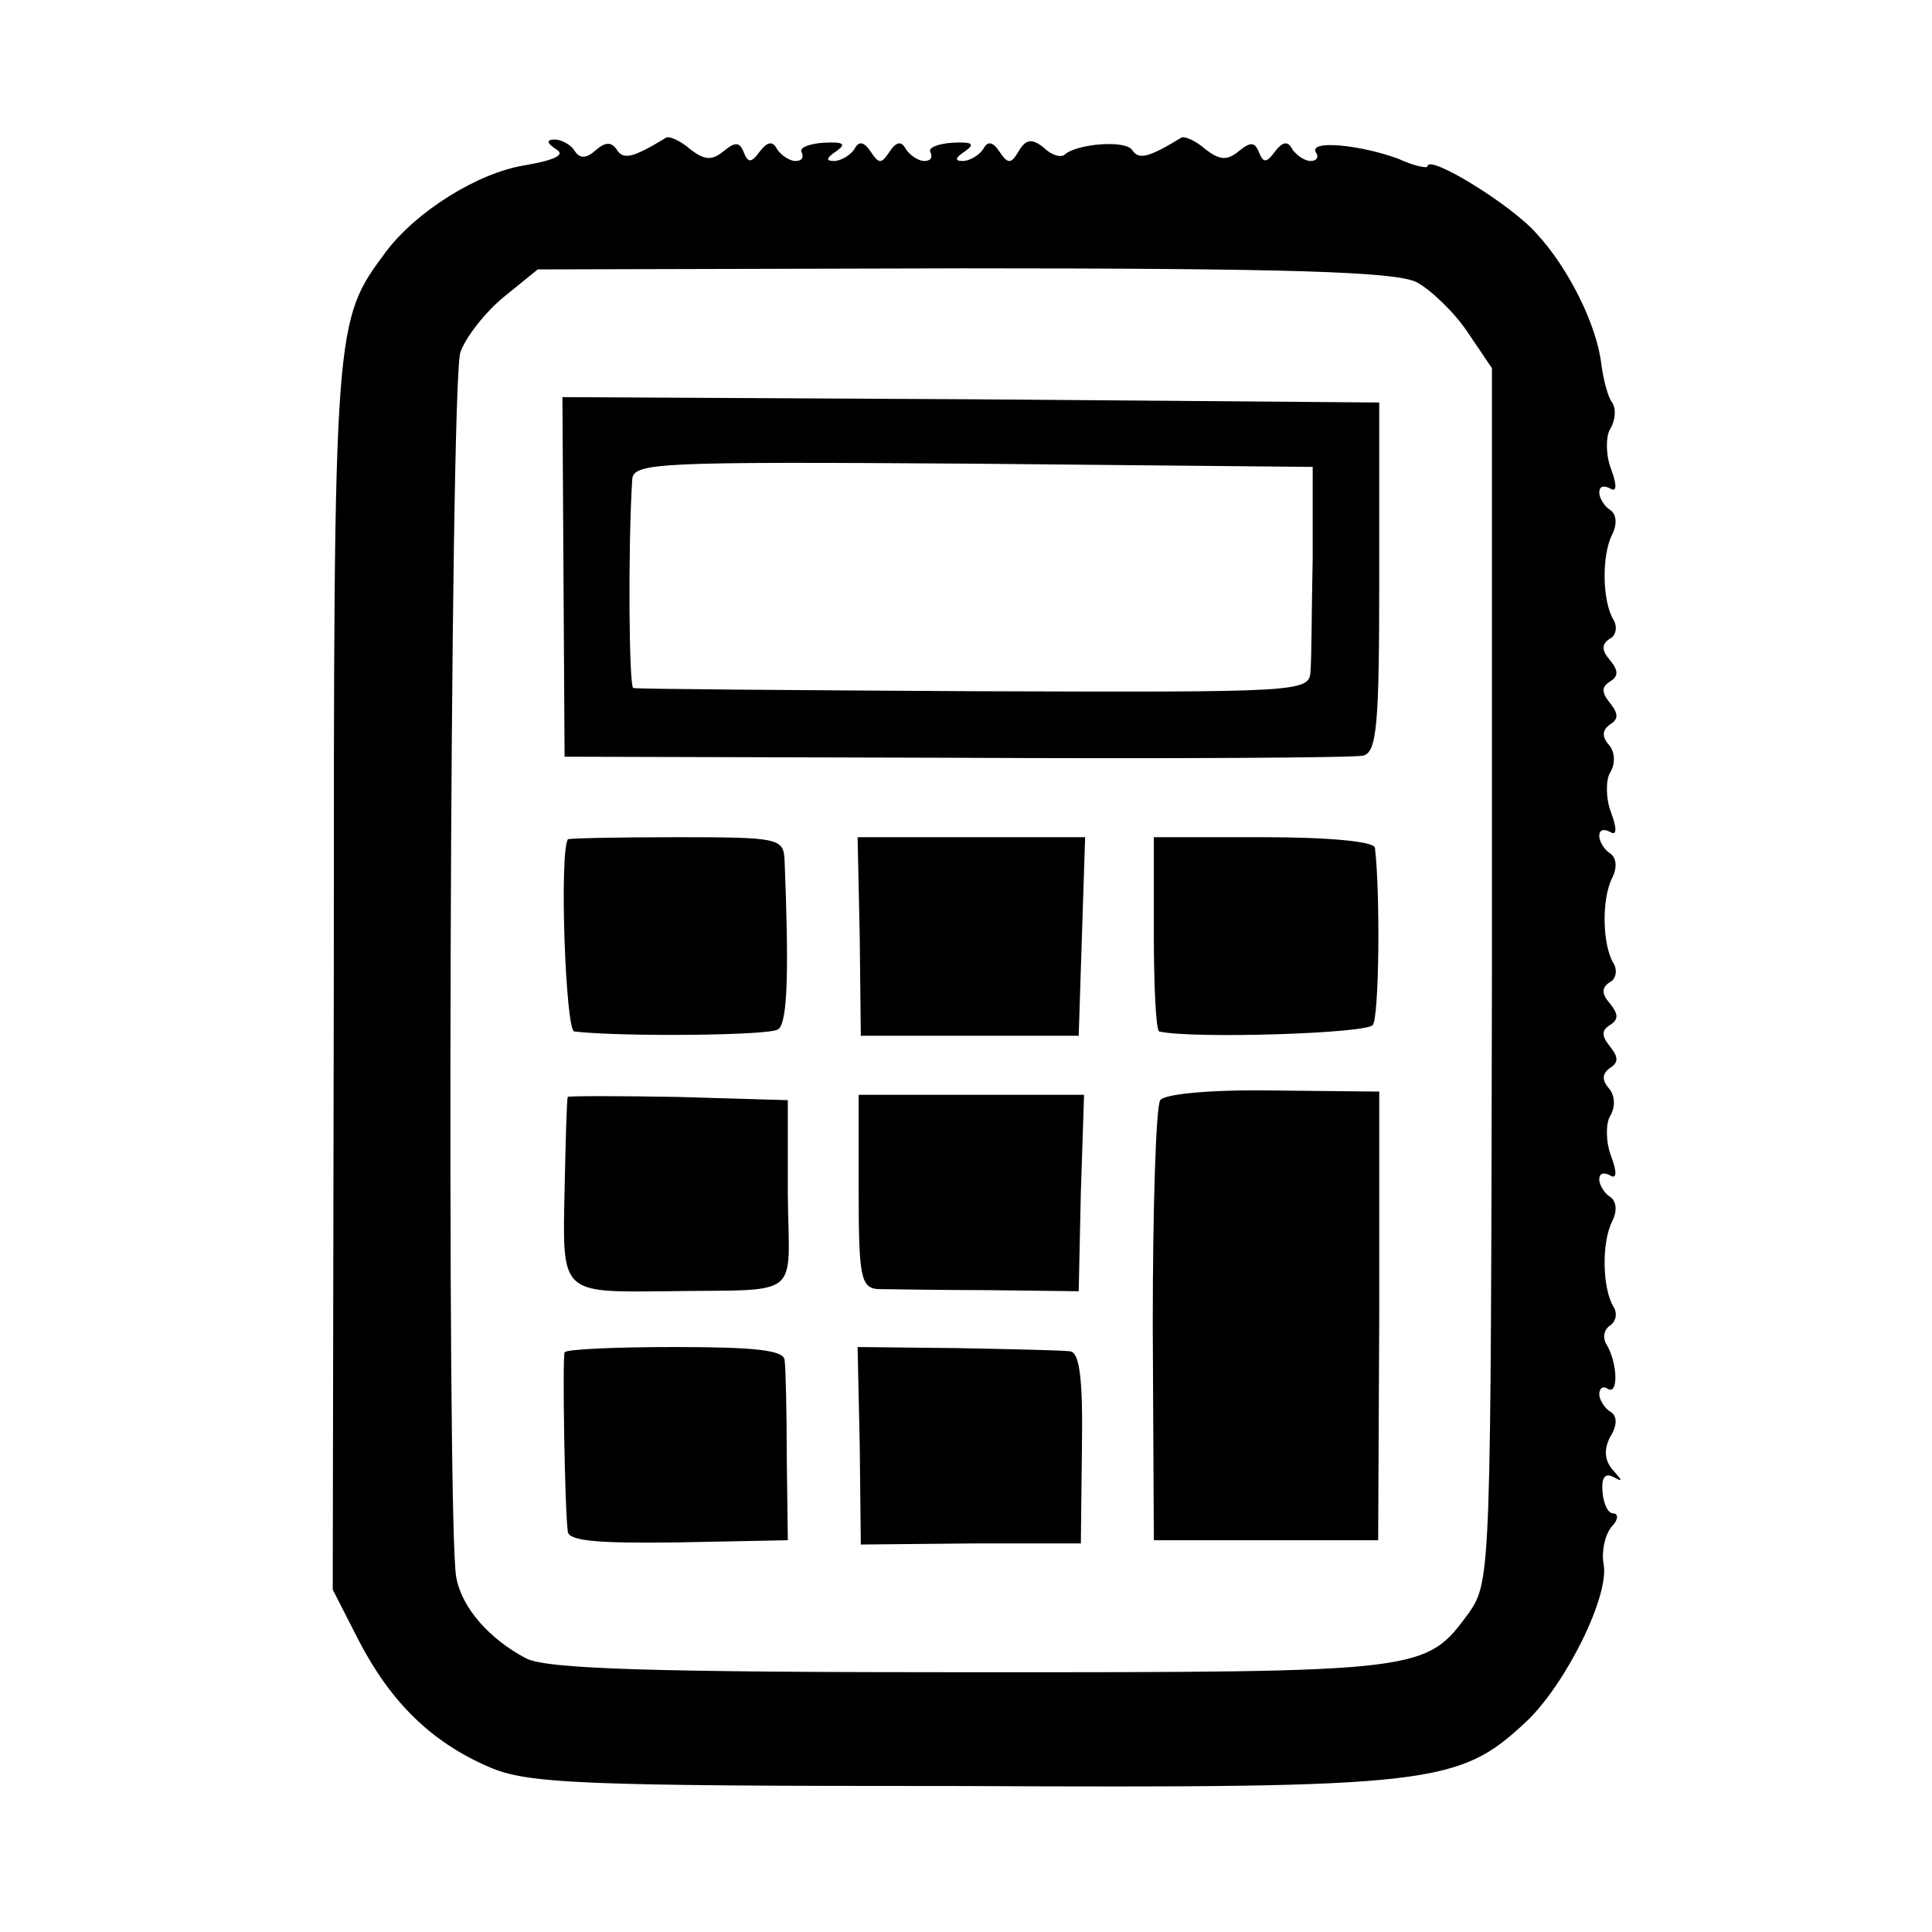 <svg version="1" xmlns="http://www.w3.org/2000/svg" width="240" height="240" viewBox="0 0 180 180"><path d="M51.8 13.9c.9.5 0 1-2.9 1.5-4.4.7-10.1 4.3-12.9 8-4.9 6.6-4.9 6.3-4.9 67.4l-.1 57.3 2.4 4.7c3 5.8 6.8 9.5 12.1 11.8 3.6 1.6 8.5 1.8 44 1.8 44 .2 46.4-.1 52.7-6 3.7-3.5 7.8-11.8 7.2-14.7-.2-1.1.1-2.6.7-3.4.7-.7.7-1.3.2-1.3-.5 0-.9-.9-1-2-.1-1.3.2-1.8 1-1.4.9.5.9.4 0-.6-.8-.9-.9-1.9-.3-3.1.7-1.1.7-2 0-2.4-.5-.3-1-1.1-1-1.6 0-.6.4-.8.8-.5 1 .6.9-2.4-.1-4.1-.4-.6-.3-1.4.3-1.8.6-.4.7-1.2.3-1.8-1-1.7-1.1-5.9-.1-7.9.5-1 .4-1.9-.2-2.3-.5-.3-1-1.1-1-1.6 0-.6.4-.7 1-.4.6.4.7-.2.1-1.8-.5-1.3-.5-3-.1-3.7.5-.8.5-1.9-.1-2.6-.7-.8-.6-1.4.1-1.9.8-.5.8-1 0-2s-.8-1.5 0-2 .8-1 0-2c-.8-.9-.8-1.5 0-2 .6-.3.7-1.2.3-1.8-1-1.7-1.1-5.9-.1-7.9.5-1 .4-1.9-.2-2.3-.5-.3-1-1.1-1-1.6 0-.6.4-.7 1-.4.6.4.7-.2.1-1.8-.5-1.3-.5-3-.1-3.7.5-.8.5-1.9-.1-2.6-.7-.8-.6-1.4.1-1.9.8-.5.8-1 0-2s-.8-1.5 0-2 .8-1 0-2c-.8-.9-.8-1.5 0-2 .6-.3.7-1.2.3-1.8-1-1.7-1.1-5.9-.1-7.9.5-1 .4-1.9-.2-2.3-.5-.3-1-1.1-1-1.6 0-.6.4-.7 1-.4.6.4.7-.2.1-1.8-.5-1.3-.5-3-.1-3.7.5-.8.6-1.9.2-2.5-.4-.5-.8-2.1-1-3.5-.4-3.7-3.1-9.1-6.1-12.3-2.4-2.7-10.1-7.4-10.1-6.2 0 .2-1.2 0-2.7-.7-3.5-1.3-8.4-1.8-7.7-.6.3.4.1.8-.5.8-.5 0-1.3-.5-1.7-1.1-.4-.8-.9-.7-1.6.2-.8 1.1-1.1 1.1-1.5.1-.4-1-.8-1-1.9-.1-1.1.9-1.8.8-3.1-.2-.9-.8-1.9-1.2-2.2-1.1-3.1 1.9-4 2.1-4.6 1.2-.6-1-5.2-.6-6.3.4-.3.3-1.2.1-1.9-.6-1.1-.9-1.7-.9-2.4.3s-1 1.2-1.8 0c-.6-.9-1.1-1-1.5-.2-.4.6-1.3 1.1-1.9 1.1-.8 0-.7-.3.2-.9 1-.7.7-.9-1.2-.8-1.4.1-2.3.5-2 .9.2.5 0 .8-.6.8-.5 0-1.3-.5-1.7-1.1-.4-.8-.9-.7-1.5.2-.8 1.2-1 1.2-1.8 0-.6-.9-1.1-1-1.5-.2-.4.6-1.3 1.1-1.9 1.1-.8 0-.7-.3.2-.9 1-.7.7-.9-1.2-.8-1.4.1-2.3.5-2 .9.2.5 0 .8-.6.8-.5 0-1.3-.5-1.7-1.1-.4-.8-.9-.7-1.6.2-.8 1.1-1.1 1.1-1.5.1-.4-1-.8-1-1.9-.1-1.1.9-1.8.8-3.1-.2-.9-.8-1.9-1.2-2.2-1.1-3.1 1.9-4 2.1-4.6 1.2-.5-.8-1.1-.8-2 0-.9.8-1.5.8-2 0-.3-.5-1.2-1-1.8-1-.8 0-.8.3.1.9zM132 26.3c1.3.7 3.5 2.8 4.7 4.6l2.3 3.4v56.5c-.1 55.3-.1 56.5-2.1 59.4-4.1 5.6-4 5.6-46.4 5.6-29.8 0-39.6-.3-41.5-1.3-3.4-1.8-6-4.7-6.5-7.6-.9-4.8-.6-111.6.4-114.1.5-1.4 2.3-3.7 4-5.1l3.2-2.6 39.7-.1c30 0 40.3.3 42.2 1.3z"/><path d="M52.5 53.7l.1 16.8 36.4.1c20.1.1 37.2 0 38-.2 1.3-.3 1.5-3 1.5-16.6V37.5l-38-.3-38.1-.2.1 16.7zm69.8-1.7c-.1 4.7-.1 9.4-.2 10.5-.1 2-.7 2-31.3 1.9-17.2-.1-31.5-.2-31.8-.3-.4-.1-.5-12.9-.1-19.4.1-1.6 2.1-1.7 31.8-1.5l31.6.3V52zM52.9 78.2c-.8 1.5-.2 17.8.6 17.9 4.2.5 18.2.4 19-.2.9-.6 1-5.6.6-15.7C73 78.1 72.7 78 63 78c-5.5 0-10.1.1-10.1.2zM80.1 87.3l.1 9.2H100.5l.3-9.3.3-9.2H79.9l.2 9.3zM107.5 87c0 4.9.2 9 .5 9.1 3 .7 19.3.2 19.9-.6.6-.8.7-12.4.2-16.5 0-.6-4.3-1-10.4-1h-10.2v9zM108.1 102.5c-.4.5-.7 10-.7 21l.1 20h20.9l.1-20.9v-20.9l-9.8-.1c-5.6-.1-10.2.3-10.6.9zM52.9 102.2c-.1.2-.2 4.1-.3 8.7-.2 9.7-.4 9.5 9.6 9.4 12.7-.2 11.3.9 11.2-9v-8.8l-10.2-.3c-5.6-.1-10.3-.1-10.3 0zM80 111c0 7.9.2 9 1.8 9.1.9 0 5.5.1 10.2.1l8.5.1.2-9.2.3-9.1H80v9zM52.6 126c-.2.5 0 14.3.3 16.7.1.9 3 1.1 10.3 1l10.2-.2-.1-7.8c0-4.2-.1-8.3-.2-9-.1-.9-2.7-1.2-10.2-1.2-5.5 0-10.2.2-10.3.5zM80.1 134.7l.1 9.2 10.3-.1h10.2l.1-8.9c.1-6.3-.2-8.9-1.1-9-.7-.1-5.4-.2-10.5-.3l-9.3-.1.2 9.2z"/></svg>